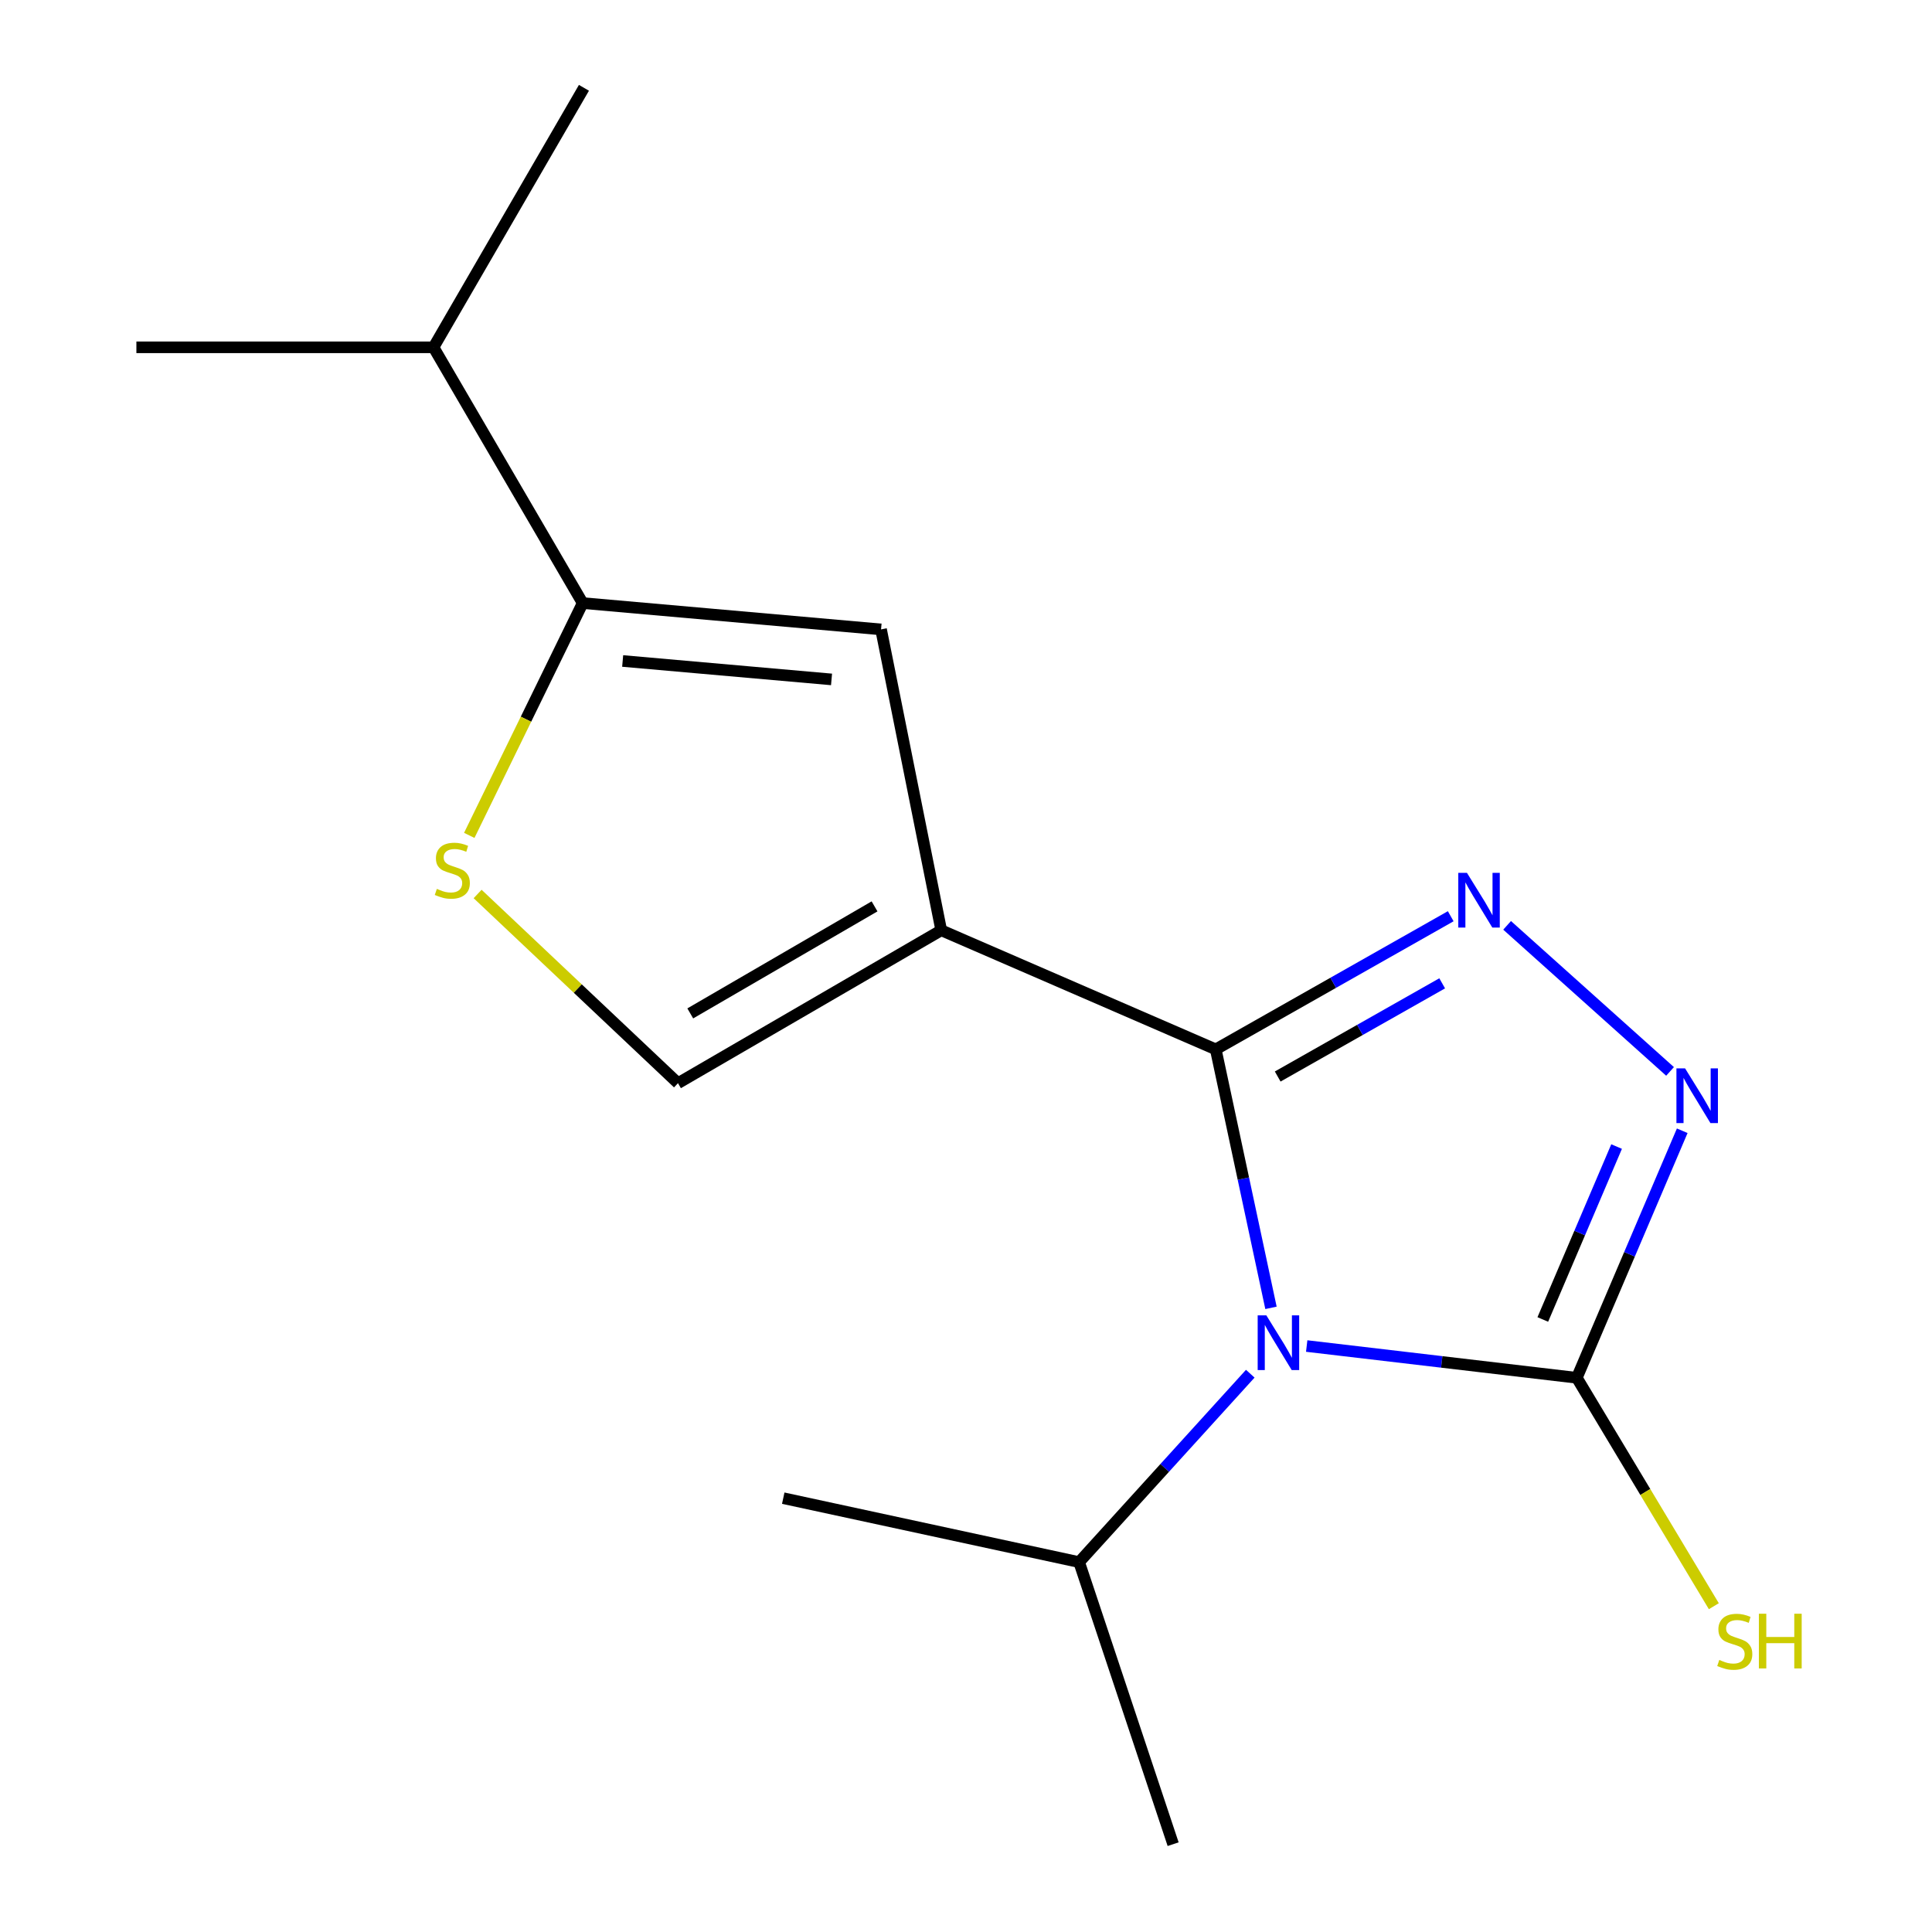<?xml version='1.0' encoding='iso-8859-1'?>
<svg version='1.1' baseProfile='full'
              xmlns='http://www.w3.org/2000/svg'
                      xmlns:rdkit='http://www.rdkit.org/xml'
                      xmlns:xlink='http://www.w3.org/1999/xlink'
                  xml:space='preserve'
width='1000px' height='1000px' viewBox='0 0 1000 1000'>
<!-- END OF HEADER -->
<rect style='opacity:1.0;fill:#FFFFFF;stroke:none' width='1000' height='1000' x='0' y='0'> </rect>
<path class='bond-0' d='M 657.859,676.942 L 643.564,610.044' style='fill:none;fill-rule:evenodd;stroke:#0000FF;stroke-width:6px;stroke-linecap:butt;stroke-linejoin:miter;stroke-opacity:1' />
<path class='bond-0' d='M 643.564,610.044 L 629.269,543.146' style='fill:none;fill-rule:evenodd;stroke:#000000;stroke-width:6px;stroke-linecap:butt;stroke-linejoin:miter;stroke-opacity:1' />
<path class='bond-3' d='M 676.342,696.703 L 746.247,704.924' style='fill:none;fill-rule:evenodd;stroke:#0000FF;stroke-width:6px;stroke-linecap:butt;stroke-linejoin:miter;stroke-opacity:1' />
<path class='bond-3' d='M 746.247,704.924 L 816.153,713.145' style='fill:none;fill-rule:evenodd;stroke:#000000;stroke-width:6px;stroke-linecap:butt;stroke-linejoin:miter;stroke-opacity:1' />
<path class='bond-9' d='M 647.139,711.029 L 602.846,759.789' style='fill:none;fill-rule:evenodd;stroke:#0000FF;stroke-width:6px;stroke-linecap:butt;stroke-linejoin:miter;stroke-opacity:1' />
<path class='bond-9' d='M 602.846,759.789 L 558.553,808.549' style='fill:none;fill-rule:evenodd;stroke:#000000;stroke-width:6px;stroke-linecap:butt;stroke-linejoin:miter;stroke-opacity:1' />
<path class='bond-1' d='M 629.269,543.146 L 487.183,481.511' style='fill:none;fill-rule:evenodd;stroke:#000000;stroke-width:6px;stroke-linecap:butt;stroke-linejoin:miter;stroke-opacity:1' />
<path class='bond-2' d='M 629.269,543.146 L 690.08,508.692' style='fill:none;fill-rule:evenodd;stroke:#000000;stroke-width:6px;stroke-linecap:butt;stroke-linejoin:miter;stroke-opacity:1' />
<path class='bond-2' d='M 690.08,508.692 L 750.89,474.238' style='fill:none;fill-rule:evenodd;stroke:#0000FF;stroke-width:6px;stroke-linecap:butt;stroke-linejoin:miter;stroke-opacity:1' />
<path class='bond-2' d='M 661.333,557.204 L 703.901,533.086' style='fill:none;fill-rule:evenodd;stroke:#000000;stroke-width:6px;stroke-linecap:butt;stroke-linejoin:miter;stroke-opacity:1' />
<path class='bond-2' d='M 703.901,533.086 L 746.468,508.968' style='fill:none;fill-rule:evenodd;stroke:#0000FF;stroke-width:6px;stroke-linecap:butt;stroke-linejoin:miter;stroke-opacity:1' />
<path class='bond-5' d='M 487.183,481.511 L 456.03,325.78' style='fill:none;fill-rule:evenodd;stroke:#000000;stroke-width:6px;stroke-linecap:butt;stroke-linejoin:miter;stroke-opacity:1' />
<path class='bond-8' d='M 487.183,481.511 L 350.922,560.654' style='fill:none;fill-rule:evenodd;stroke:#000000;stroke-width:6px;stroke-linecap:butt;stroke-linejoin:miter;stroke-opacity:1' />
<path class='bond-8' d='M 452.662,469.138 L 357.28,524.538' style='fill:none;fill-rule:evenodd;stroke:#000000;stroke-width:6px;stroke-linecap:butt;stroke-linejoin:miter;stroke-opacity:1' />
<path class='bond-16' d='M 780.077,478.96 L 864.415,554.561' style='fill:none;fill-rule:evenodd;stroke:#0000FF;stroke-width:6px;stroke-linecap:butt;stroke-linejoin:miter;stroke-opacity:1' />
<path class='bond-4' d='M 816.153,713.145 L 843.437,649.211' style='fill:none;fill-rule:evenodd;stroke:#000000;stroke-width:6px;stroke-linecap:butt;stroke-linejoin:miter;stroke-opacity:1' />
<path class='bond-4' d='M 843.437,649.211 L 870.721,585.277' style='fill:none;fill-rule:evenodd;stroke:#0000FF;stroke-width:6px;stroke-linecap:butt;stroke-linejoin:miter;stroke-opacity:1' />
<path class='bond-4' d='M 798.551,682.96 L 817.65,638.206' style='fill:none;fill-rule:evenodd;stroke:#000000;stroke-width:6px;stroke-linecap:butt;stroke-linejoin:miter;stroke-opacity:1' />
<path class='bond-4' d='M 817.65,638.206 L 836.749,593.453' style='fill:none;fill-rule:evenodd;stroke:#0000FF;stroke-width:6px;stroke-linecap:butt;stroke-linejoin:miter;stroke-opacity:1' />
<path class='bond-10' d='M 816.153,713.145 L 851.617,772.257' style='fill:none;fill-rule:evenodd;stroke:#000000;stroke-width:6px;stroke-linecap:butt;stroke-linejoin:miter;stroke-opacity:1' />
<path class='bond-10' d='M 851.617,772.257 L 887.081,831.368' style='fill:none;fill-rule:evenodd;stroke:#CCCC00;stroke-width:6px;stroke-linecap:butt;stroke-linejoin:miter;stroke-opacity:1' />
<path class='bond-6' d='M 456.03,325.78 L 301.592,312.151' style='fill:none;fill-rule:evenodd;stroke:#000000;stroke-width:6px;stroke-linecap:butt;stroke-linejoin:miter;stroke-opacity:1' />
<path class='bond-6' d='M 430.4,351.664 L 322.293,342.124' style='fill:none;fill-rule:evenodd;stroke:#000000;stroke-width:6px;stroke-linecap:butt;stroke-linejoin:miter;stroke-opacity:1' />
<path class='bond-11' d='M 301.592,312.151 L 224.381,179.768' style='fill:none;fill-rule:evenodd;stroke:#000000;stroke-width:6px;stroke-linecap:butt;stroke-linejoin:miter;stroke-opacity:1' />
<path class='bond-17' d='M 301.592,312.151 L 272.239,372.272' style='fill:none;fill-rule:evenodd;stroke:#000000;stroke-width:6px;stroke-linecap:butt;stroke-linejoin:miter;stroke-opacity:1' />
<path class='bond-17' d='M 272.239,372.272 L 242.887,432.394' style='fill:none;fill-rule:evenodd;stroke:#CCCC00;stroke-width:6px;stroke-linecap:butt;stroke-linejoin:miter;stroke-opacity:1' />
<path class='bond-7' d='M 247.212,462.725 L 299.067,511.689' style='fill:none;fill-rule:evenodd;stroke:#CCCC00;stroke-width:6px;stroke-linecap:butt;stroke-linejoin:miter;stroke-opacity:1' />
<path class='bond-7' d='M 299.067,511.689 L 350.922,560.654' style='fill:none;fill-rule:evenodd;stroke:#000000;stroke-width:6px;stroke-linecap:butt;stroke-linejoin:miter;stroke-opacity:1' />
<path class='bond-12' d='M 558.553,808.549 L 405.408,775.45' style='fill:none;fill-rule:evenodd;stroke:#000000;stroke-width:6px;stroke-linecap:butt;stroke-linejoin:miter;stroke-opacity:1' />
<path class='bond-13' d='M 558.553,808.549 L 607.213,954.545' style='fill:none;fill-rule:evenodd;stroke:#000000;stroke-width:6px;stroke-linecap:butt;stroke-linejoin:miter;stroke-opacity:1' />
<path class='bond-14' d='M 224.381,179.768 L 302.246,45.455' style='fill:none;fill-rule:evenodd;stroke:#000000;stroke-width:6px;stroke-linecap:butt;stroke-linejoin:miter;stroke-opacity:1' />
<path class='bond-15' d='M 224.381,179.768 L 70.597,179.768' style='fill:none;fill-rule:evenodd;stroke:#000000;stroke-width:6px;stroke-linecap:butt;stroke-linejoin:miter;stroke-opacity:1' />
<path  class='atom-0' d='M 655.454 680.823
L 664.734 695.823
Q 665.654 697.303, 667.134 699.983
Q 668.614 702.663, 668.694 702.823
L 668.694 680.823
L 672.454 680.823
L 672.454 709.143
L 668.574 709.143
L 658.614 692.743
Q 657.454 690.823, 656.214 688.623
Q 655.014 686.423, 654.654 685.743
L 654.654 709.143
L 650.974 709.143
L 650.974 680.823
L 655.454 680.823
' fill='#0000FF'/>
<path  class='atom-3' d='M 759.286 451.775
L 768.566 466.775
Q 769.486 468.255, 770.966 470.935
Q 772.446 473.615, 772.526 473.775
L 772.526 451.775
L 776.286 451.775
L 776.286 480.095
L 772.406 480.095
L 762.446 463.695
Q 761.286 461.775, 760.046 459.575
Q 758.846 457.375, 758.486 456.695
L 758.486 480.095
L 754.806 480.095
L 754.806 451.775
L 759.286 451.775
' fill='#0000FF'/>
<path  class='atom-5' d='M 872.198 552.989
L 881.478 567.989
Q 882.398 569.469, 883.878 572.149
Q 885.358 574.829, 885.438 574.989
L 885.438 552.989
L 889.198 552.989
L 889.198 581.309
L 885.318 581.309
L 875.358 564.909
Q 874.198 562.989, 872.958 560.789
Q 871.758 558.589, 871.398 557.909
L 871.398 581.309
L 867.718 581.309
L 867.718 552.989
L 872.198 552.989
' fill='#0000FF'/>
<path  class='atom-8' d='M 226.116 460.079
Q 226.436 460.199, 227.756 460.759
Q 229.076 461.319, 230.516 461.679
Q 231.996 461.999, 233.436 461.999
Q 236.116 461.999, 237.676 460.719
Q 239.236 459.399, 239.236 457.119
Q 239.236 455.559, 238.436 454.599
Q 237.676 453.639, 236.476 453.119
Q 235.276 452.599, 233.276 451.999
Q 230.756 451.239, 229.236 450.519
Q 227.756 449.799, 226.676 448.279
Q 225.636 446.759, 225.636 444.199
Q 225.636 440.639, 228.036 438.439
Q 230.476 436.239, 235.276 436.239
Q 238.556 436.239, 242.276 437.799
L 241.356 440.879
Q 237.956 439.479, 235.396 439.479
Q 232.636 439.479, 231.116 440.639
Q 229.596 441.759, 229.636 443.719
Q 229.636 445.239, 230.396 446.159
Q 231.196 447.079, 232.316 447.599
Q 233.476 448.119, 235.396 448.719
Q 237.956 449.519, 239.476 450.319
Q 240.996 451.119, 242.076 452.759
Q 243.196 454.359, 243.196 457.119
Q 243.196 461.039, 240.556 463.159
Q 237.956 465.239, 233.596 465.239
Q 231.076 465.239, 229.156 464.679
Q 227.276 464.159, 225.036 463.239
L 226.116 460.079
' fill='#CCCC00'/>
<path  class='atom-11' d='M 889.912 859.181
Q 890.232 859.301, 891.552 859.861
Q 892.872 860.421, 894.312 860.781
Q 895.792 861.101, 897.232 861.101
Q 899.912 861.101, 901.472 859.821
Q 903.032 858.501, 903.032 856.221
Q 903.032 854.661, 902.232 853.701
Q 901.472 852.741, 900.272 852.221
Q 899.072 851.701, 897.072 851.101
Q 894.552 850.341, 893.032 849.621
Q 891.552 848.901, 890.472 847.381
Q 889.432 845.861, 889.432 843.301
Q 889.432 839.741, 891.832 837.541
Q 894.272 835.341, 899.072 835.341
Q 902.352 835.341, 906.072 836.901
L 905.152 839.981
Q 901.752 838.581, 899.192 838.581
Q 896.432 838.581, 894.912 839.741
Q 893.392 840.861, 893.432 842.821
Q 893.432 844.341, 894.192 845.261
Q 894.992 846.181, 896.112 846.701
Q 897.272 847.221, 899.192 847.821
Q 901.752 848.621, 903.272 849.421
Q 904.792 850.221, 905.872 851.861
Q 906.992 853.461, 906.992 856.221
Q 906.992 860.141, 904.352 862.261
Q 901.752 864.341, 897.392 864.341
Q 894.872 864.341, 892.952 863.781
Q 891.072 863.261, 888.832 862.341
L 889.912 859.181
' fill='#CCCC00'/>
<path  class='atom-11' d='M 910.392 835.261
L 914.232 835.261
L 914.232 847.301
L 928.712 847.301
L 928.712 835.261
L 932.552 835.261
L 932.552 863.581
L 928.712 863.581
L 928.712 850.501
L 914.232 850.501
L 914.232 863.581
L 910.392 863.581
L 910.392 835.261
' fill='#CCCC00'/>
</svg>

